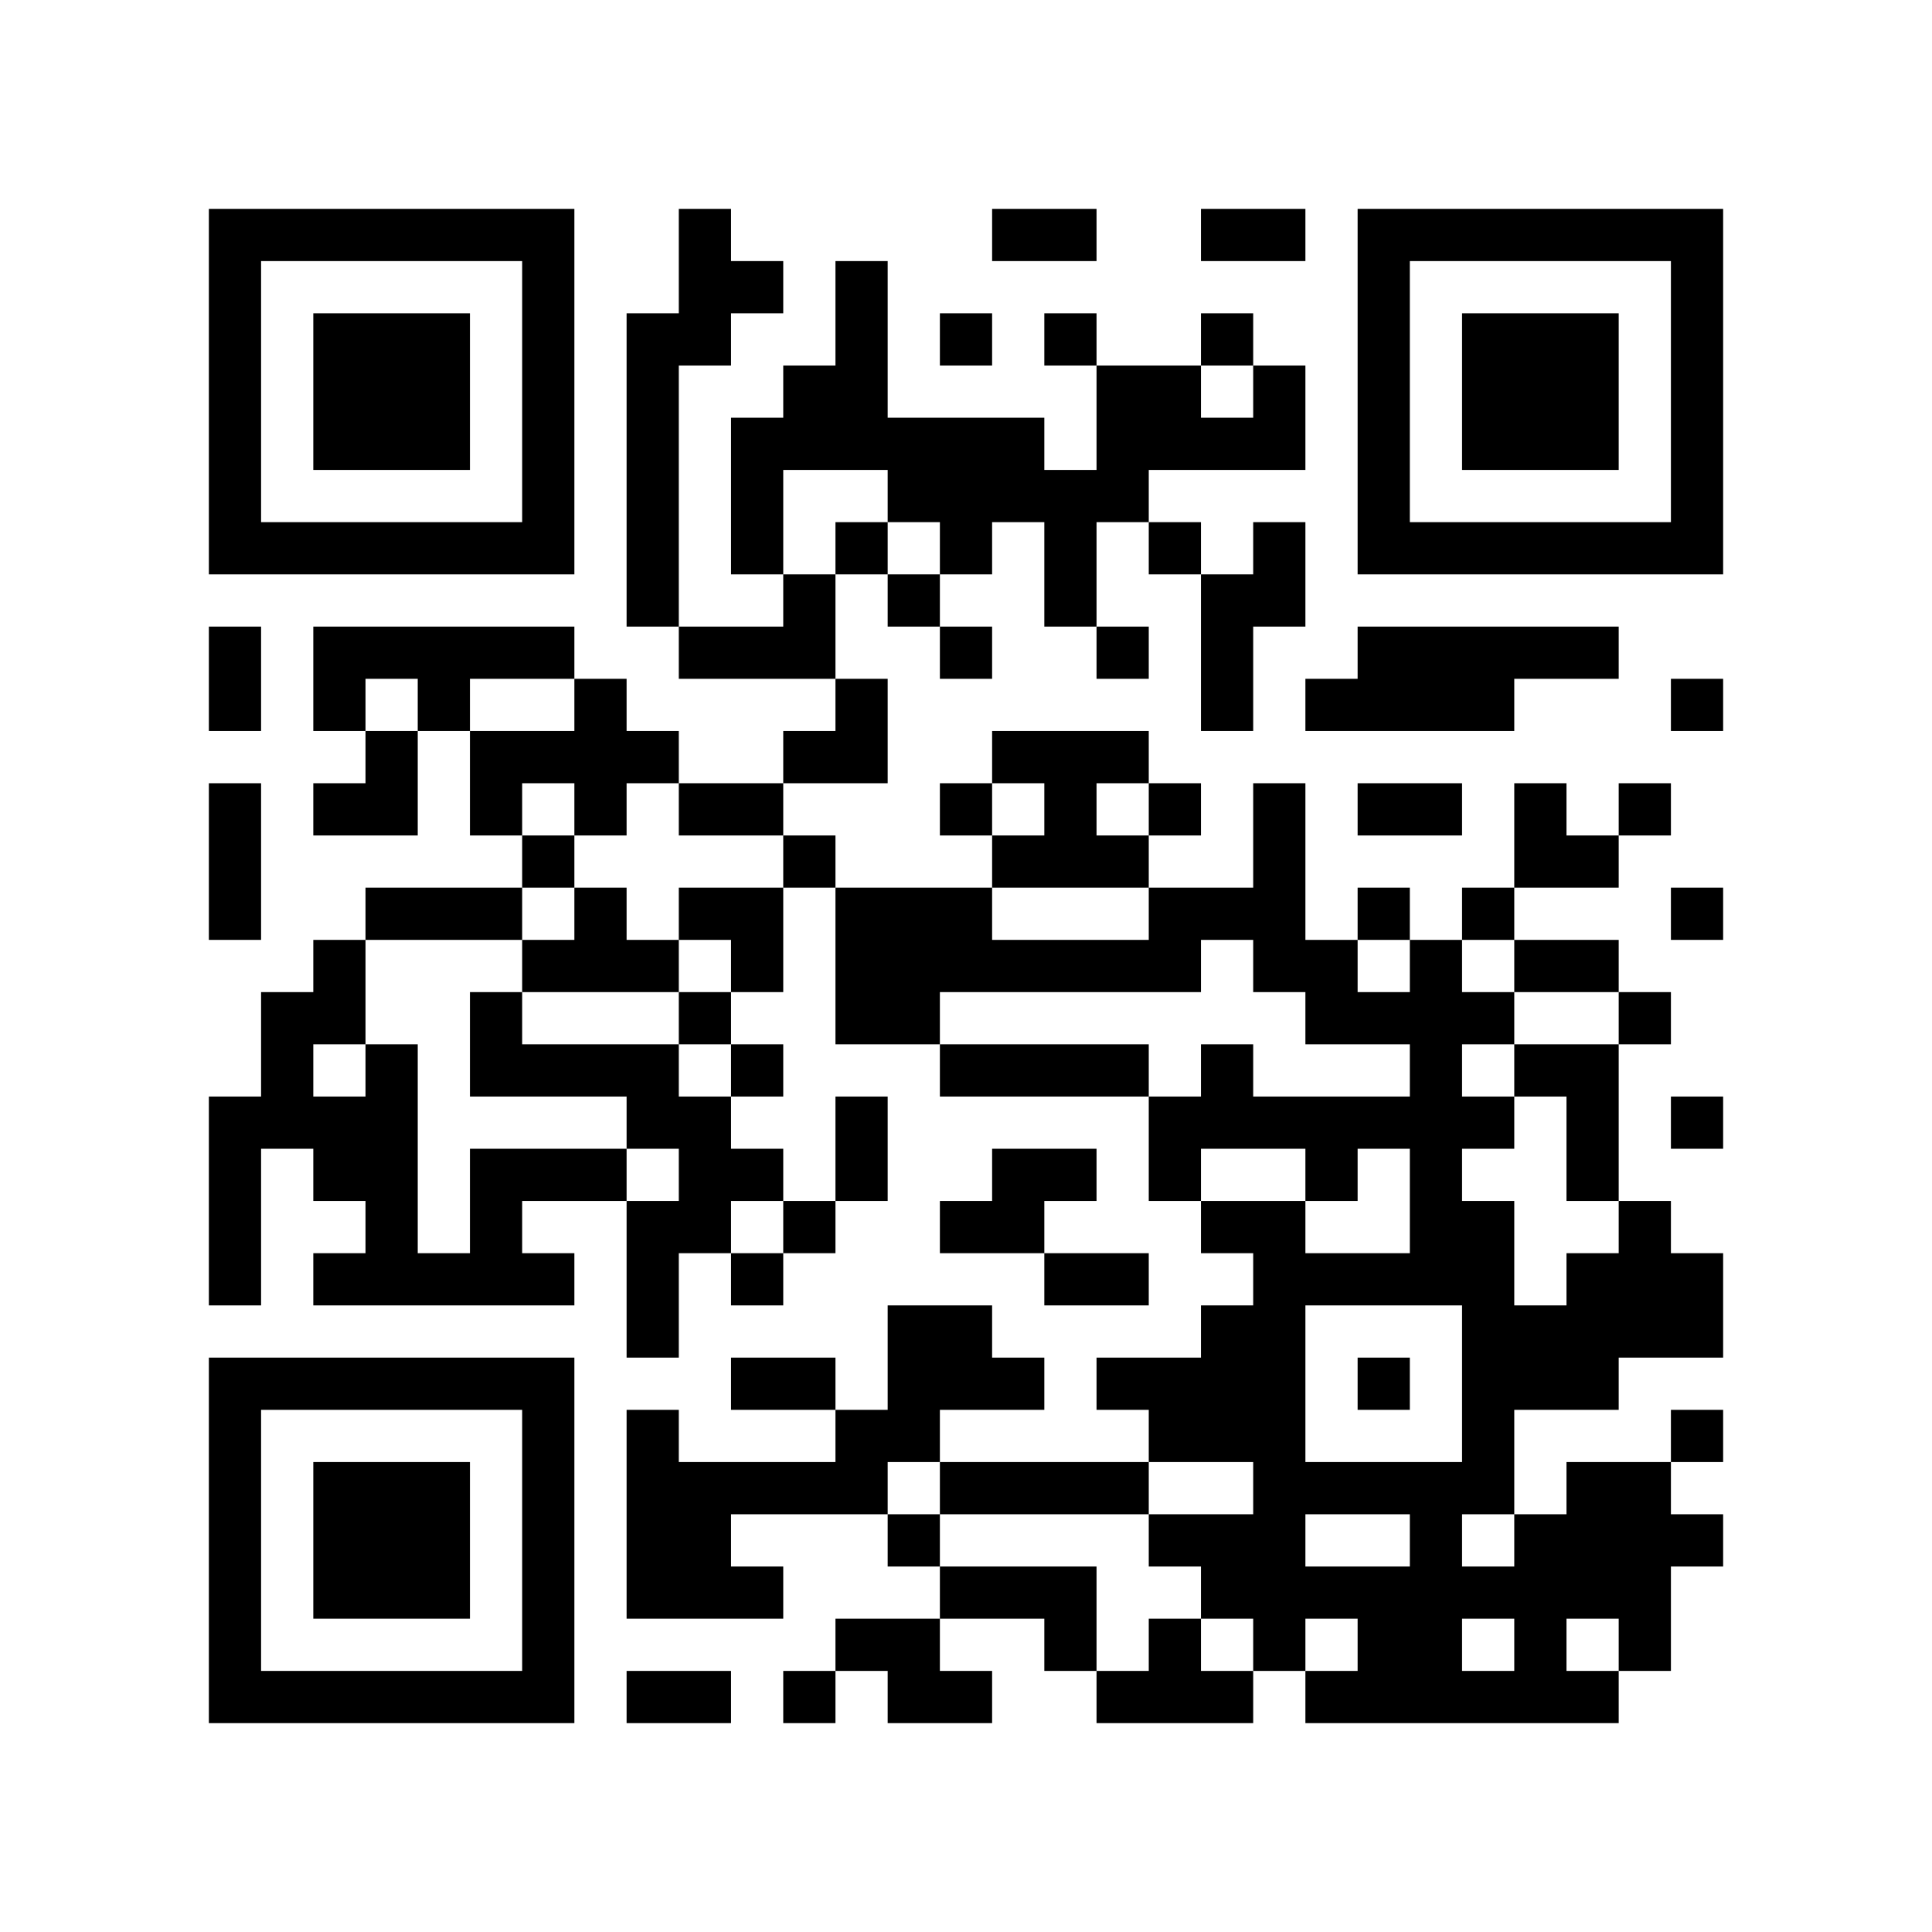<?xml version='1.0' encoding='UTF-8'?>
<svg width="37mm" height="37mm" version="1.1" viewBox="0 0 37 37" xmlns="http://www.w3.org/2000/svg"><rect fill="white" x="0" y="0" width="100%" height="100%" /><path d="M4,4H5V5H4zM5,4H6V5H5zM6,4H7V5H6zM7,4H8V5H7zM8,4H9V5H8zM9,4H10V5H9zM10,4H11V5H10zM13,4H14V5H13zM19,4H20V5H19zM20,4H21V5H20zM23,4H24V5H23zM24,4H25V5H24zM26,4H27V5H26zM27,4H28V5H27zM28,4H29V5H28zM29,4H30V5H29zM30,4H31V5H30zM31,4H32V5H31zM32,4H33V5H32zM4,5H5V6H4zM10,5H11V6H10zM13,5H14V6H13zM14,5H15V6H14zM16,5H17V6H16zM26,5H27V6H26zM32,5H33V6H32zM4,6H5V7H4zM6,6H7V7H6zM7,6H8V7H7zM8,6H9V7H8zM10,6H11V7H10zM12,6H13V7H12zM13,6H14V7H13zM16,6H17V7H16zM18,6H19V7H18zM20,6H21V7H20zM23,6H24V7H23zM26,6H27V7H26zM28,6H29V7H28zM29,6H30V7H29zM30,6H31V7H30zM32,6H33V7H32zM4,7H5V8H4zM6,7H7V8H6zM7,7H8V8H7zM8,7H9V8H8zM10,7H11V8H10zM12,7H13V8H12zM15,7H16V8H15zM16,7H17V8H16zM21,7H22V8H21zM22,7H23V8H22zM24,7H25V8H24zM26,7H27V8H26zM28,7H29V8H28zM29,7H30V8H29zM30,7H31V8H30zM32,7H33V8H32zM4,8H5V9H4zM6,8H7V9H6zM7,8H8V9H7zM8,8H9V9H8zM10,8H11V9H10zM12,8H13V9H12zM14,8H15V9H14zM15,8H16V9H15zM16,8H17V9H16zM17,8H18V9H17zM18,8H19V9H18zM19,8H20V9H19zM21,8H22V9H21zM22,8H23V9H22zM23,8H24V9H23zM24,8H25V9H24zM26,8H27V9H26zM28,8H29V9H28zM29,8H30V9H29zM30,8H31V9H30zM32,8H33V9H32zM4,9H5V10H4zM10,9H11V10H10zM12,9H13V10H12zM14,9H15V10H14zM17,9H18V10H17zM18,9H19V10H18zM19,9H20V10H19zM20,9H21V10H20zM21,9H22V10H21zM26,9H27V10H26zM32,9H33V10H32zM4,10H5V11H4zM5,10H6V11H5zM6,10H7V11H6zM7,10H8V11H7zM8,10H9V11H8zM9,10H10V11H9zM10,10H11V11H10zM12,10H13V11H12zM14,10H15V11H14zM16,10H17V11H16zM18,10H19V11H18zM20,10H21V11H20zM22,10H23V11H22zM24,10H25V11H24zM26,10H27V11H26zM27,10H28V11H27zM28,10H29V11H28zM29,10H30V11H29zM30,10H31V11H30zM31,10H32V11H31zM32,10H33V11H32zM12,11H13V12H12zM15,11H16V12H15zM17,11H18V12H17zM20,11H21V12H20zM23,11H24V12H23zM24,11H25V12H24zM4,12H5V13H4zM6,12H7V13H6zM7,12H8V13H7zM8,12H9V13H8zM9,12H10V13H9zM10,12H11V13H10zM13,12H14V13H13zM14,12H15V13H14zM15,12H16V13H15zM18,12H19V13H18zM21,12H22V13H21zM23,12H24V13H23zM26,12H27V13H26zM27,12H28V13H27zM28,12H29V13H28zM29,12H30V13H29zM30,12H31V13H30zM4,13H5V14H4zM6,13H7V14H6zM8,13H9V14H8zM11,13H12V14H11zM16,13H17V14H16zM23,13H24V14H23zM25,13H26V14H25zM26,13H27V14H26zM27,13H28V14H27zM28,13H29V14H28zM32,13H33V14H32zM7,14H8V15H7zM9,14H10V15H9zM10,14H11V15H10zM11,14H12V15H11zM12,14H13V15H12zM15,14H16V15H15zM16,14H17V15H16zM19,14H20V15H19zM20,14H21V15H20zM21,14H22V15H21zM4,15H5V16H4zM6,15H7V16H6zM7,15H8V16H7zM9,15H10V16H9zM11,15H12V16H11zM13,15H14V16H13zM14,15H15V16H14zM18,15H19V16H18zM20,15H21V16H20zM22,15H23V16H22zM24,15H25V16H24zM26,15H27V16H26zM27,15H28V16H27zM29,15H30V16H29zM31,15H32V16H31zM4,16H5V17H4zM10,16H11V17H10zM15,16H16V17H15zM19,16H20V17H19zM20,16H21V17H20zM21,16H22V17H21zM24,16H25V17H24zM29,16H30V17H29zM30,16H31V17H30zM4,17H5V18H4zM7,17H8V18H7zM8,17H9V18H8zM9,17H10V18H9zM11,17H12V18H11zM13,17H14V18H13zM14,17H15V18H14zM16,17H17V18H16zM17,17H18V18H17zM18,17H19V18H18zM22,17H23V18H22zM23,17H24V18H23zM24,17H25V18H24zM26,17H27V18H26zM28,17H29V18H28zM32,17H33V18H32zM6,18H7V19H6zM10,18H11V19H10zM11,18H12V19H11zM12,18H13V19H12zM14,18H15V19H14zM16,18H17V19H16zM17,18H18V19H17zM18,18H19V19H18zM19,18H20V19H19zM20,18H21V19H20zM21,18H22V19H21zM22,18H23V19H22zM24,18H25V19H24zM25,18H26V19H25zM27,18H28V19H27zM29,18H30V19H29zM30,18H31V19H30zM5,19H6V20H5zM6,19H7V20H6zM9,19H10V20H9zM13,19H14V20H13zM16,19H17V20H16zM17,19H18V20H17zM25,19H26V20H25zM26,19H27V20H26zM27,19H28V20H27zM28,19H29V20H28zM31,19H32V20H31zM5,20H6V21H5zM7,20H8V21H7zM9,20H10V21H9zM10,20H11V21H10zM11,20H12V21H11zM12,20H13V21H12zM14,20H15V21H14zM18,20H19V21H18zM19,20H20V21H19zM20,20H21V21H20zM21,20H22V21H21zM23,20H24V21H23zM27,20H28V21H27zM29,20H30V21H29zM30,20H31V21H30zM4,21H5V22H4zM5,21H6V22H5zM6,21H7V22H6zM7,21H8V22H7zM12,21H13V22H12zM13,21H14V22H13zM16,21H17V22H16zM22,21H23V22H22zM23,21H24V22H23zM24,21H25V22H24zM25,21H26V22H25zM26,21H27V22H26zM27,21H28V22H27zM28,21H29V22H28zM30,21H31V22H30zM32,21H33V22H32zM4,22H5V23H4zM6,22H7V23H6zM7,22H8V23H7zM9,22H10V23H9zM10,22H11V23H10zM11,22H12V23H11zM13,22H14V23H13zM14,22H15V23H14zM16,22H17V23H16zM19,22H20V23H19zM20,22H21V23H20zM22,22H23V23H22zM25,22H26V23H25zM27,22H28V23H27zM30,22H31V23H30zM4,23H5V24H4zM7,23H8V24H7zM9,23H10V24H9zM12,23H13V24H12zM13,23H14V24H13zM15,23H16V24H15zM18,23H19V24H18zM19,23H20V24H19zM23,23H24V24H23zM24,23H25V24H24zM27,23H28V24H27zM28,23H29V24H28zM31,23H32V24H31zM4,24H5V25H4zM6,24H7V25H6zM7,24H8V25H7zM8,24H9V25H8zM9,24H10V25H9zM10,24H11V25H10zM12,24H13V25H12zM14,24H15V25H14zM20,24H21V25H20zM21,24H22V25H21zM24,24H25V25H24zM25,24H26V25H25zM26,24H27V25H26zM27,24H28V25H27zM28,24H29V25H28zM30,24H31V25H30zM31,24H32V25H31zM32,24H33V25H32zM12,25H13V26H12zM17,25H18V26H17zM18,25H19V26H18zM23,25H24V26H23zM24,25H25V26H24zM28,25H29V26H28zM29,25H30V26H29zM30,25H31V26H30zM31,25H32V26H31zM32,25H33V26H32zM4,26H5V27H4zM5,26H6V27H5zM6,26H7V27H6zM7,26H8V27H7zM8,26H9V27H8zM9,26H10V27H9zM10,26H11V27H10zM14,26H15V27H14zM15,26H16V27H15zM17,26H18V27H17zM18,26H19V27H18zM19,26H20V27H19zM21,26H22V27H21zM22,26H23V27H22zM23,26H24V27H23zM24,26H25V27H24zM26,26H27V27H26zM28,26H29V27H28zM29,26H30V27H29zM30,26H31V27H30zM4,27H5V28H4zM10,27H11V28H10zM12,27H13V28H12zM16,27H17V28H16zM17,27H18V28H17zM22,27H23V28H22zM23,27H24V28H23zM24,27H25V28H24zM28,27H29V28H28zM32,27H33V28H32zM4,28H5V29H4zM6,28H7V29H6zM7,28H8V29H7zM8,28H9V29H8zM10,28H11V29H10zM12,28H13V29H12zM13,28H14V29H13zM14,28H15V29H14zM15,28H16V29H15zM16,28H17V29H16zM18,28H19V29H18zM19,28H20V29H19zM20,28H21V29H20zM21,28H22V29H21zM24,28H25V29H24zM25,28H26V29H25zM26,28H27V29H26zM27,28H28V29H27zM28,28H29V29H28zM30,28H31V29H30zM31,28H32V29H31zM4,29H5V30H4zM6,29H7V30H6zM7,29H8V30H7zM8,29H9V30H8zM10,29H11V30H10zM12,29H13V30H12zM13,29H14V30H13zM17,29H18V30H17zM22,29H23V30H22zM23,29H24V30H23zM24,29H25V30H24zM27,29H28V30H27zM29,29H30V30H29zM30,29H31V30H30zM31,29H32V30H31zM32,29H33V30H32zM4,30H5V31H4zM6,30H7V31H6zM7,30H8V31H7zM8,30H9V31H8zM10,30H11V31H10zM12,30H13V31H12zM13,30H14V31H13zM14,30H15V31H14zM18,30H19V31H18zM19,30H20V31H19zM20,30H21V31H20zM23,30H24V31H23zM24,30H25V31H24zM25,30H26V31H25zM26,30H27V31H26zM27,30H28V31H27zM28,30H29V31H28zM29,30H30V31H29zM30,30H31V31H30zM31,30H32V31H31zM4,31H5V32H4zM10,31H11V32H10zM16,31H17V32H16zM17,31H18V32H17zM20,31H21V32H20zM22,31H23V32H22zM24,31H25V32H24zM26,31H27V32H26zM27,31H28V32H27zM29,31H30V32H29zM31,31H32V32H31zM4,32H5V33H4zM5,32H6V33H5zM6,32H7V33H6zM7,32H8V33H7zM8,32H9V33H8zM9,32H10V33H9zM10,32H11V33H10zM12,32H13V33H12zM13,32H14V33H13zM15,32H16V33H15zM17,32H18V33H17zM18,32H19V33H18zM21,32H22V33H21zM22,32H23V33H22zM23,32H24V33H23zM25,32H26V33H25zM26,32H27V33H26zM27,32H28V33H27zM28,32H29V33H28zM29,32H30V33H29zM30,32H31V33H30z" id="qr-path" fill="#000000" fill-opacity="1" fill-rule="nonzero" stroke="none" /></svg>